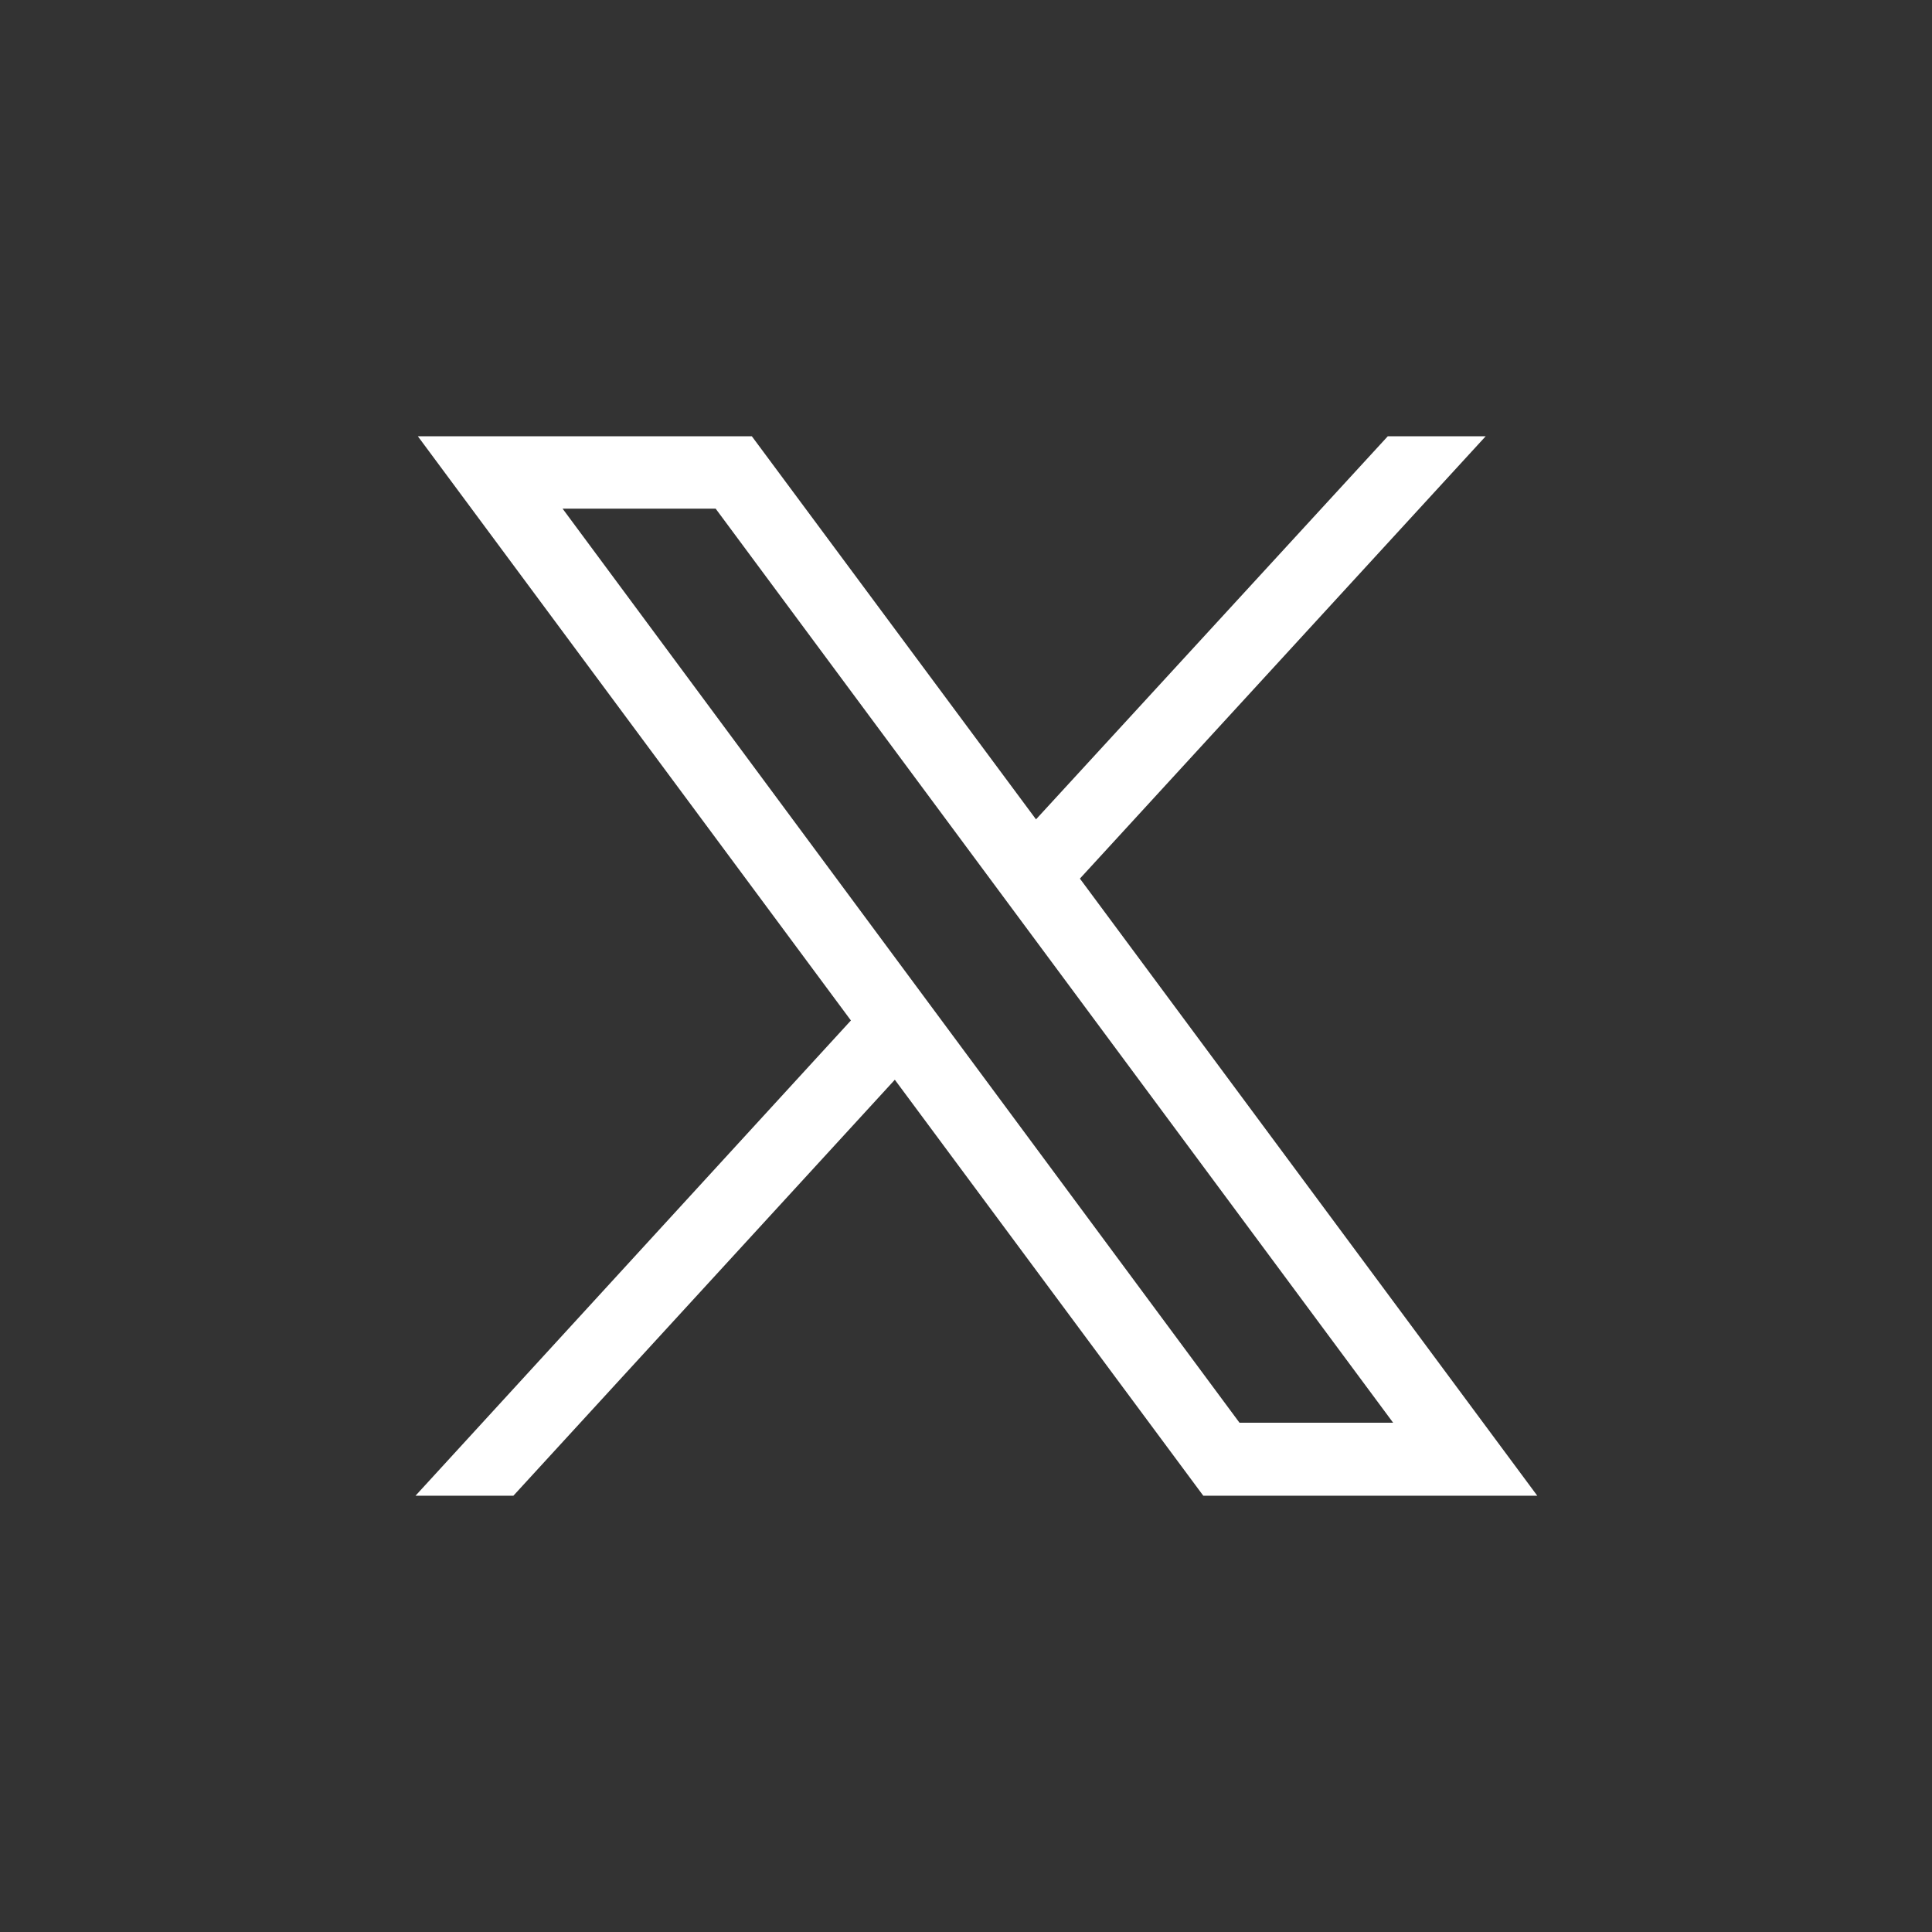 <svg width="93" height="93" viewBox="0 0 93 93" fill="none" xmlns="http://www.w3.org/2000/svg">
<rect x="0" y="0" width="93" height="93" fill="#333333" stroke="none"/>
<g id="X">
	<path id="Shape" d="M80.328 0H11.758C5.264 0 0 5.265 0 11.758V80.328C0 86.821 5.264 92.086 11.758 92.086H80.328C86.82 92.086 92.086 86.821 92.086 80.328V11.758C92.086 5.265 86.82 0 80.328 0Z"/>
	<path id="Vector" d="M51.983 42.293L71.516 21H66.804L49.87 39.441L36.191 21H20.114L40.96 49.122L20 72H24.712L43.074 51.975L57.923 72H74L51.983 42.293ZM27.082 24.486H34.45L67.061 68.485H59.665L27.082 24.486Z" fill="white"/>
</g>
</svg>
